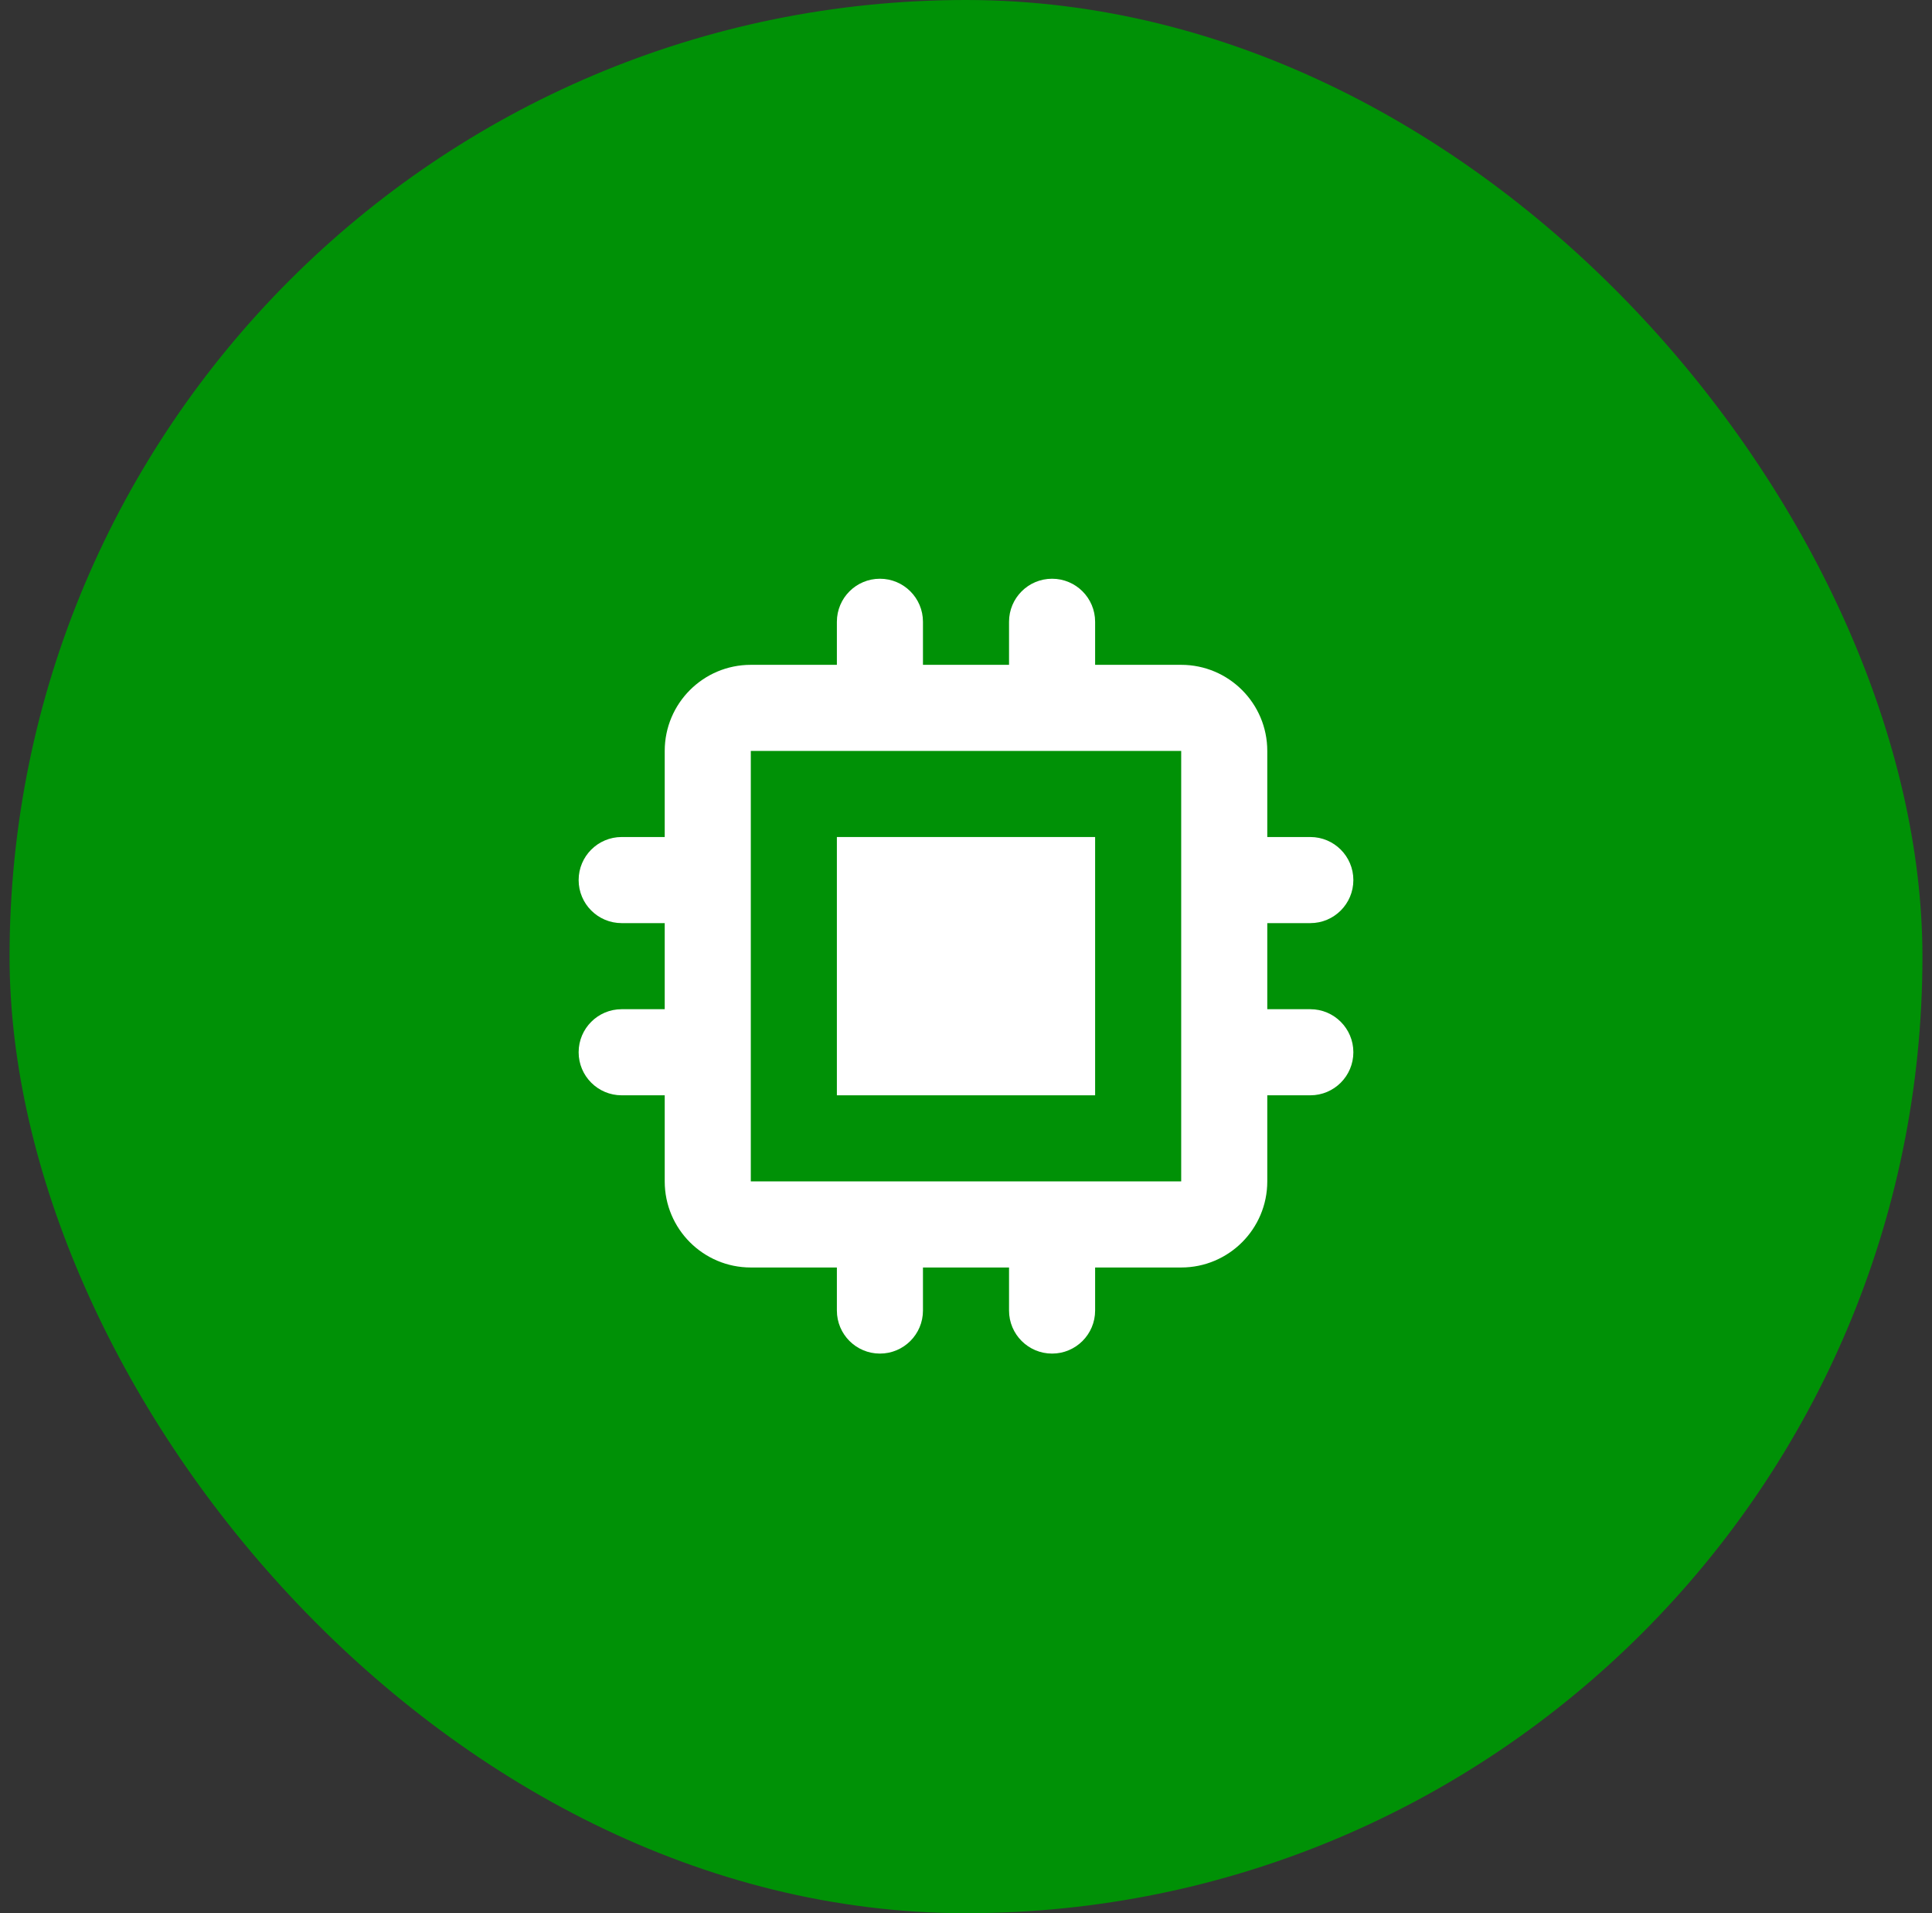 <svg width="101" height="100" viewBox="0 0 101 100" fill="none" xmlns="http://www.w3.org/2000/svg">
<rect x="0" y="0" width="101" height="100" fill="#333333" stroke="none"/>
<rect x="0.5" width="100" height="100" rx="50" fill="#009106"/>
<path d="M57.25 43.75H43.75V57.25H57.25V43.75Z" fill="white"/>
<path fill-rule="evenodd" clip-rule="evenodd" d="M43.75 32.5C43.75 31.257 44.757 30.25 46 30.25C47.243 30.25 48.25 31.257 48.25 32.5V34.75H52.75V32.5C52.75 31.257 53.757 30.25 55 30.25C56.243 30.25 57.25 31.257 57.25 32.5V34.75H61.75C64.235 34.75 66.25 36.765 66.25 39.25V43.75H68.5C69.743 43.75 70.75 44.757 70.75 46C70.75 47.243 69.743 48.25 68.5 48.25H66.25V52.75H68.5C69.743 52.75 70.75 53.757 70.75 55C70.75 56.243 69.743 57.25 68.5 57.25H66.25V61.75C66.25 64.235 64.235 66.25 61.75 66.25H57.25V68.5C57.25 69.743 56.243 70.75 55 70.75C53.757 70.75 52.75 69.743 52.75 68.5V66.25H48.25V68.5C48.25 69.743 47.243 70.75 46 70.75C44.757 70.75 43.75 69.743 43.75 68.5V66.25H39.25C36.765 66.25 34.75 64.235 34.75 61.75V57.25H32.5C31.257 57.25 30.25 56.243 30.25 55C30.25 53.757 31.257 52.75 32.5 52.75H34.75V48.25H32.5C31.257 48.25 30.25 47.243 30.25 46C30.25 44.757 31.257 43.75 32.5 43.75H34.75V39.25C34.75 36.765 36.765 34.75 39.25 34.75H43.75V32.5ZM39.25 39.25H61.75V61.75H39.25V39.25Z" fill="white"/>
</svg>
